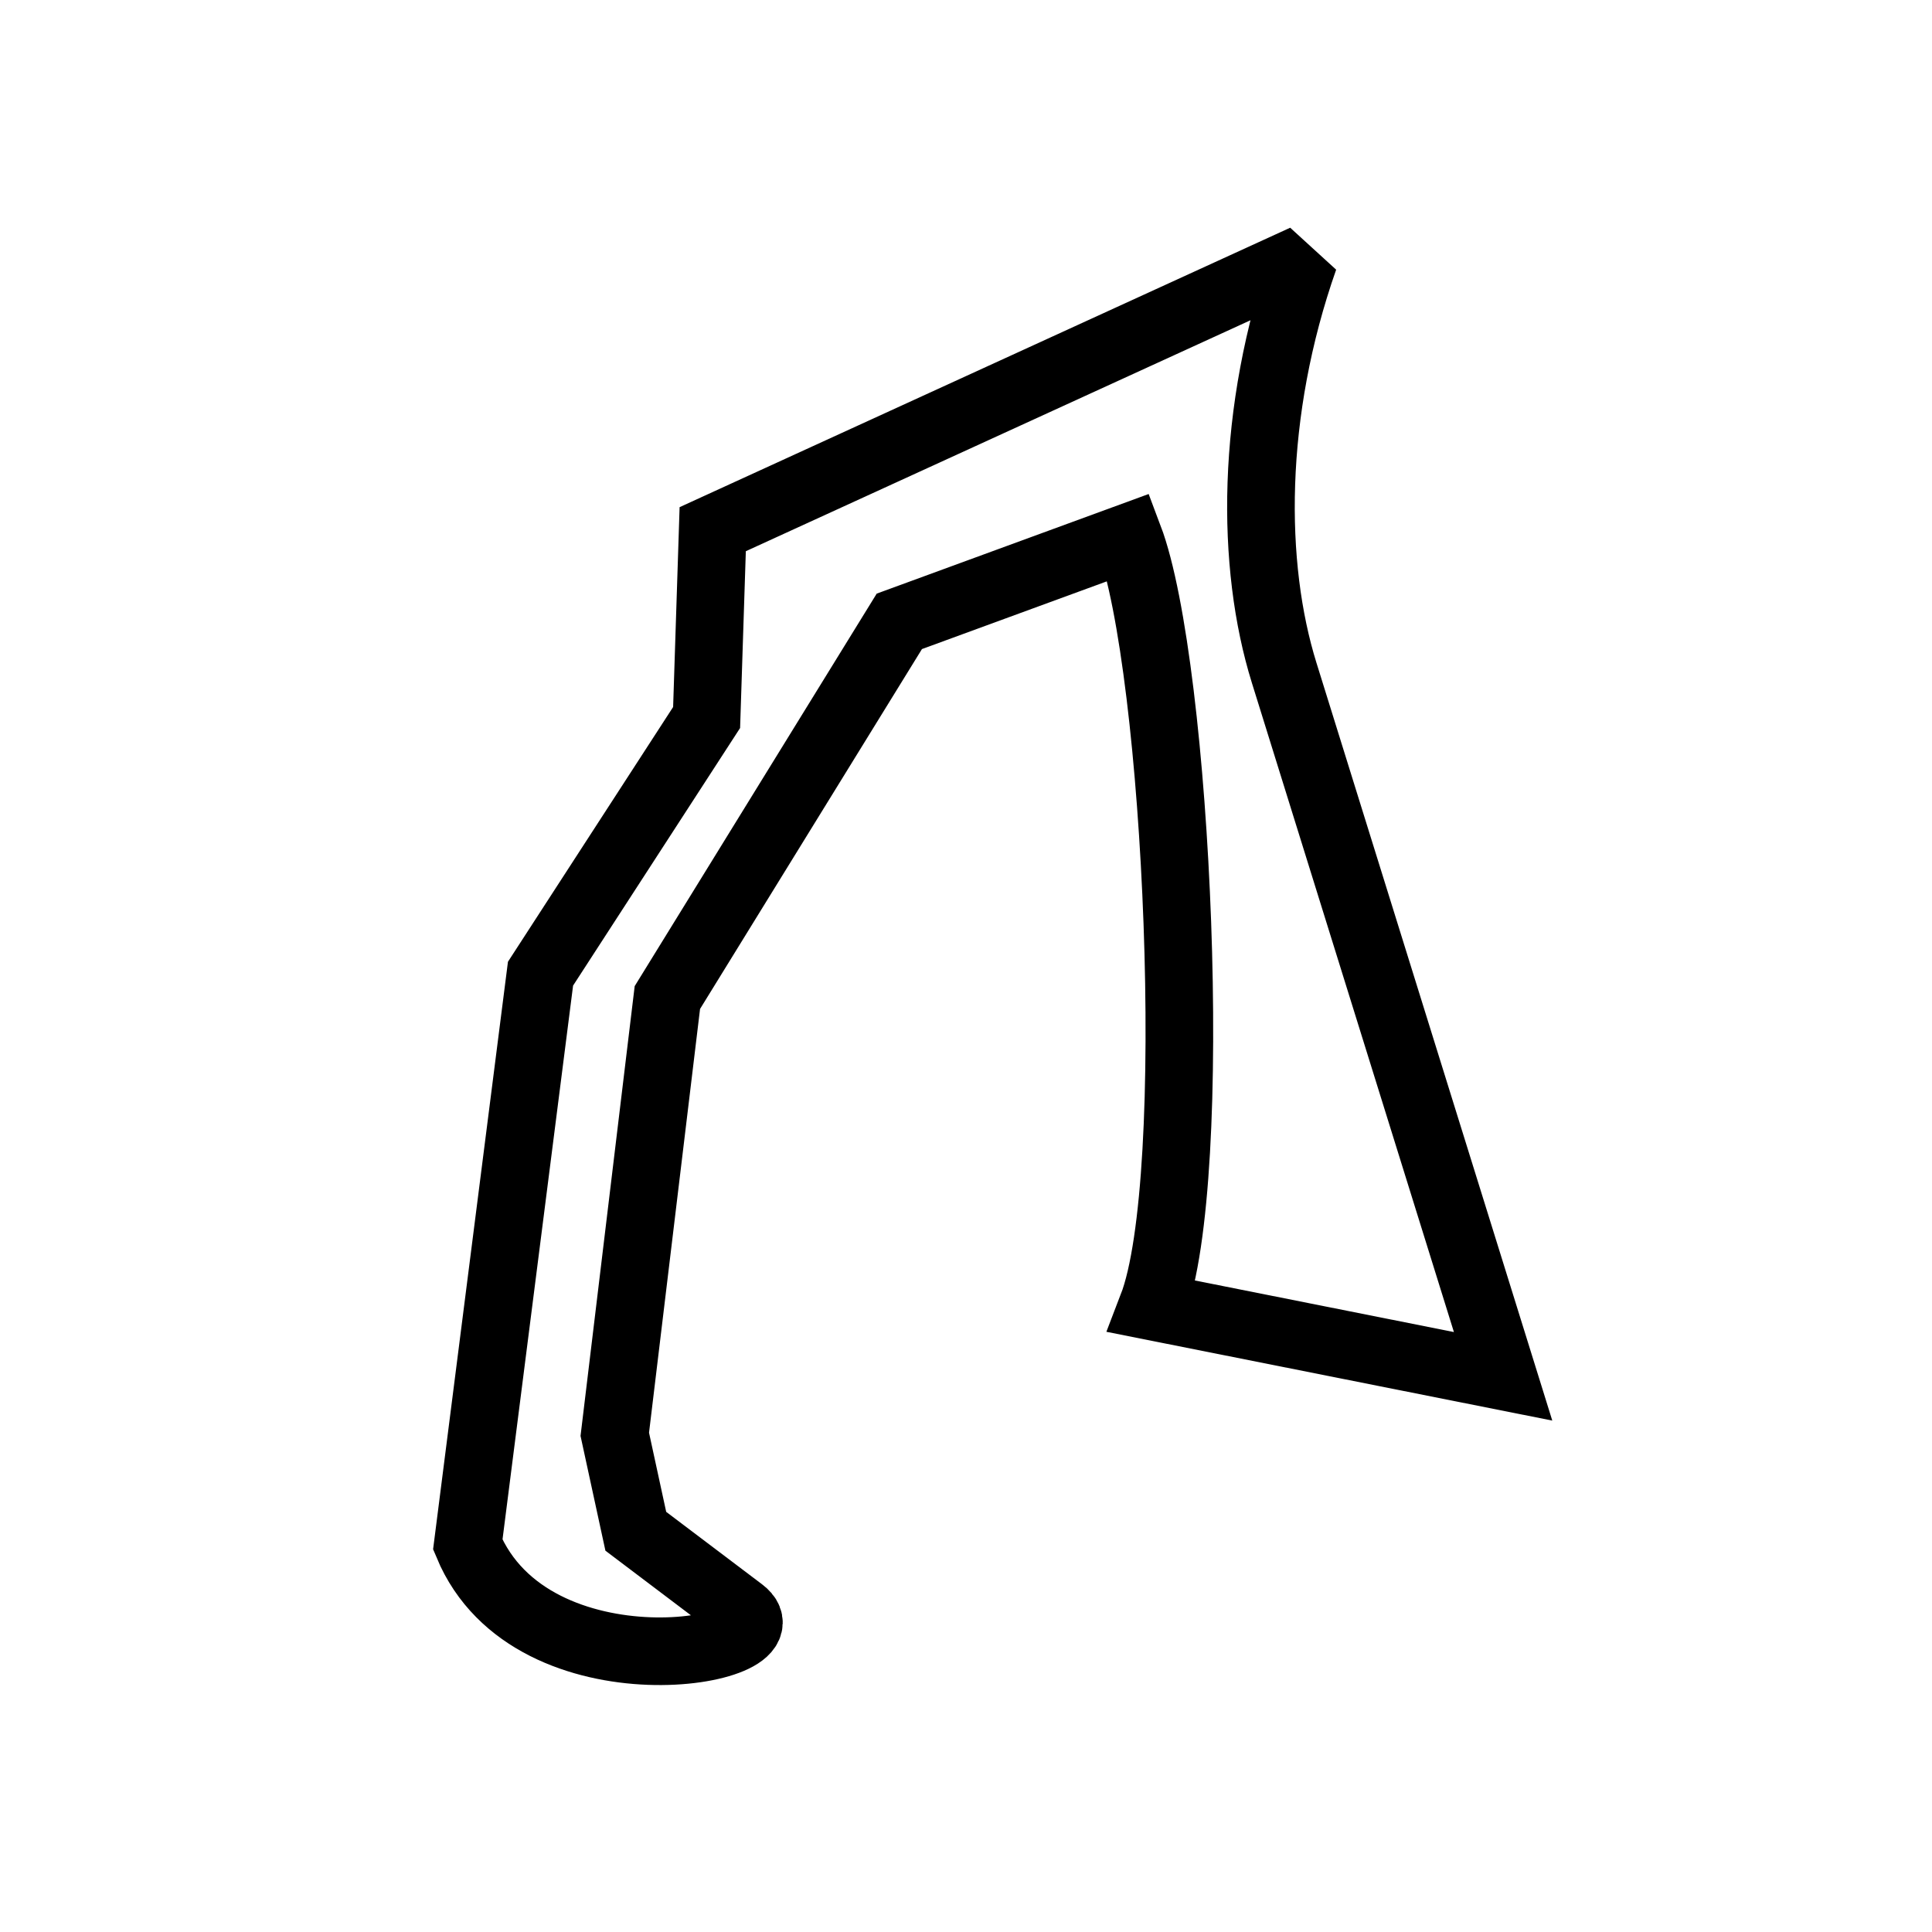 <?xml version="1.0" encoding="UTF-8" standalone="no"?>
<!-- Created with Inkscape (http://www.inkscape.org/) -->
<svg xmlns:svg="http://www.w3.org/2000/svg" xmlns="http://www.w3.org/2000/svg" version="1.0" width="100" height="100" id="svg1340">
  <defs id="defs1343"/>
  <path d="M 27.977,50.398 L 24.212,79.947 C 27.535,87.926 41.189,85.514 38.389,83.399 L 32.909,79.258 L 31.821,74.24 L 34.543,51.632 L 46.549,32.161 L 58.43,27.809 C 60.965,34.514 62.18,61.043 59.646,67.623 L 77.8,71.238 L 66.469,34.829 C 64.741,29.276 64.7,21.367 67.508,13.378 L 36.89,27.391 L 36.574,37.138 L 27.977,50.398 z " style="opacity: 1; fill: none; fill-opacity: 1; fill-rule: evenodd; stroke: rgb(0, 0, 0); stroke-width: 3.5; stroke-linecap: butt; stroke-linejoin: miter; stroke-miterlimit: 2.4; stroke-dasharray: none; stroke-opacity: 1;" id="path1349"/>
</svg>